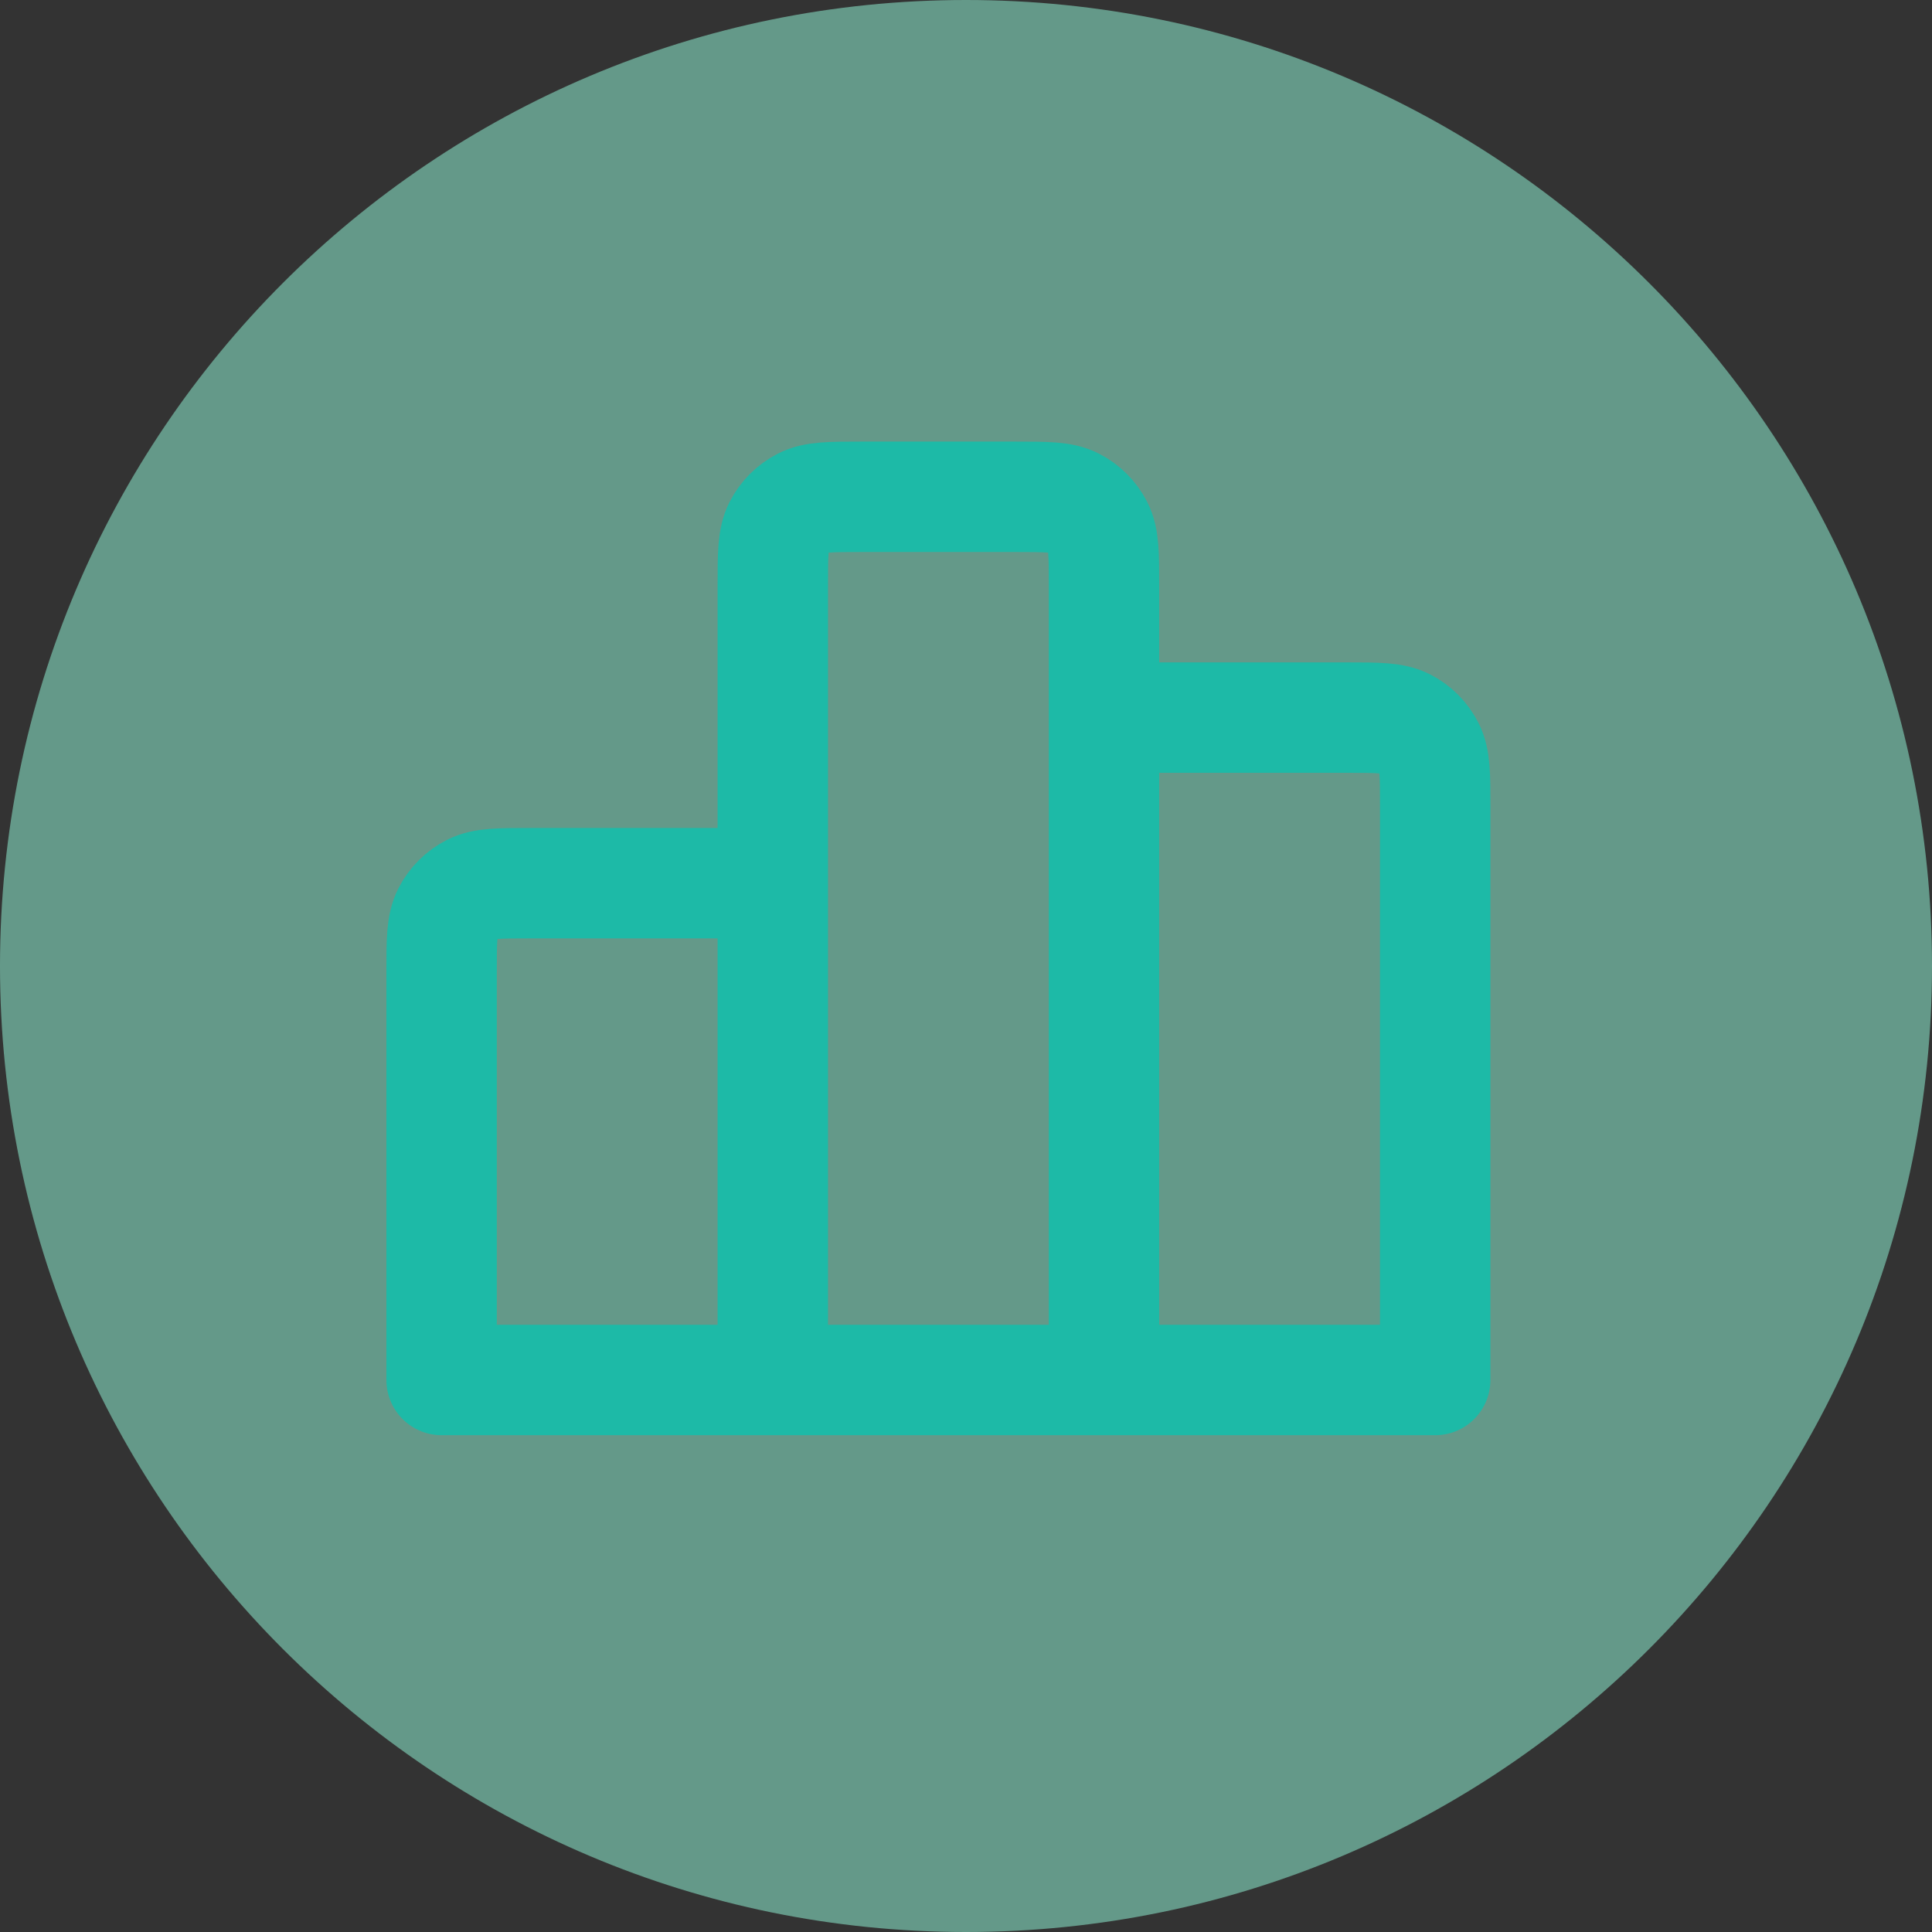 <svg width="35" height="35" viewBox="0 0 35 35" fill="none" xmlns="http://www.w3.org/2000/svg">
<rect x="0" y="0" width="35" height="35" fill="#333333" stroke="none"/>
<path d="M35 17.5C35 7.835 27.165 0 17.5 0C7.835 0 0 7.835 0 17.5C0 27.165 7.835 35 17.5 35C27.165 35 35 27.165 35 17.5Z" fill="#96FFE0" fill-opacity="0.5"/>
<path d="M14 16V25M14 16H9.6C9.04 16 8.76 16 8.546 16.109C8.358 16.205 8.205 16.358 8.109 16.546C8 16.76 8 17.04 8 17.6V25H14M14 16V10.6C14 10.04 14 9.76 14.109 9.546C14.205 9.358 14.358 9.205 14.546 9.109C14.76 9 15.04 9 15.6 9H18.4C18.96 9 19.24 9 19.454 9.109C19.642 9.205 19.795 9.358 19.891 9.546C20 9.76 20 10.04 20 10.6V13M14 25H20M20 25L26 25V14.6C26 14.04 26 13.76 25.891 13.546C25.795 13.358 25.643 13.205 25.455 13.109C25.241 13 24.96 13 24.4 13H20M20 25V13" stroke="#1DBAA7" stroke-width="2" stroke-linecap="round" stroke-linejoin="round"/>
</svg>
